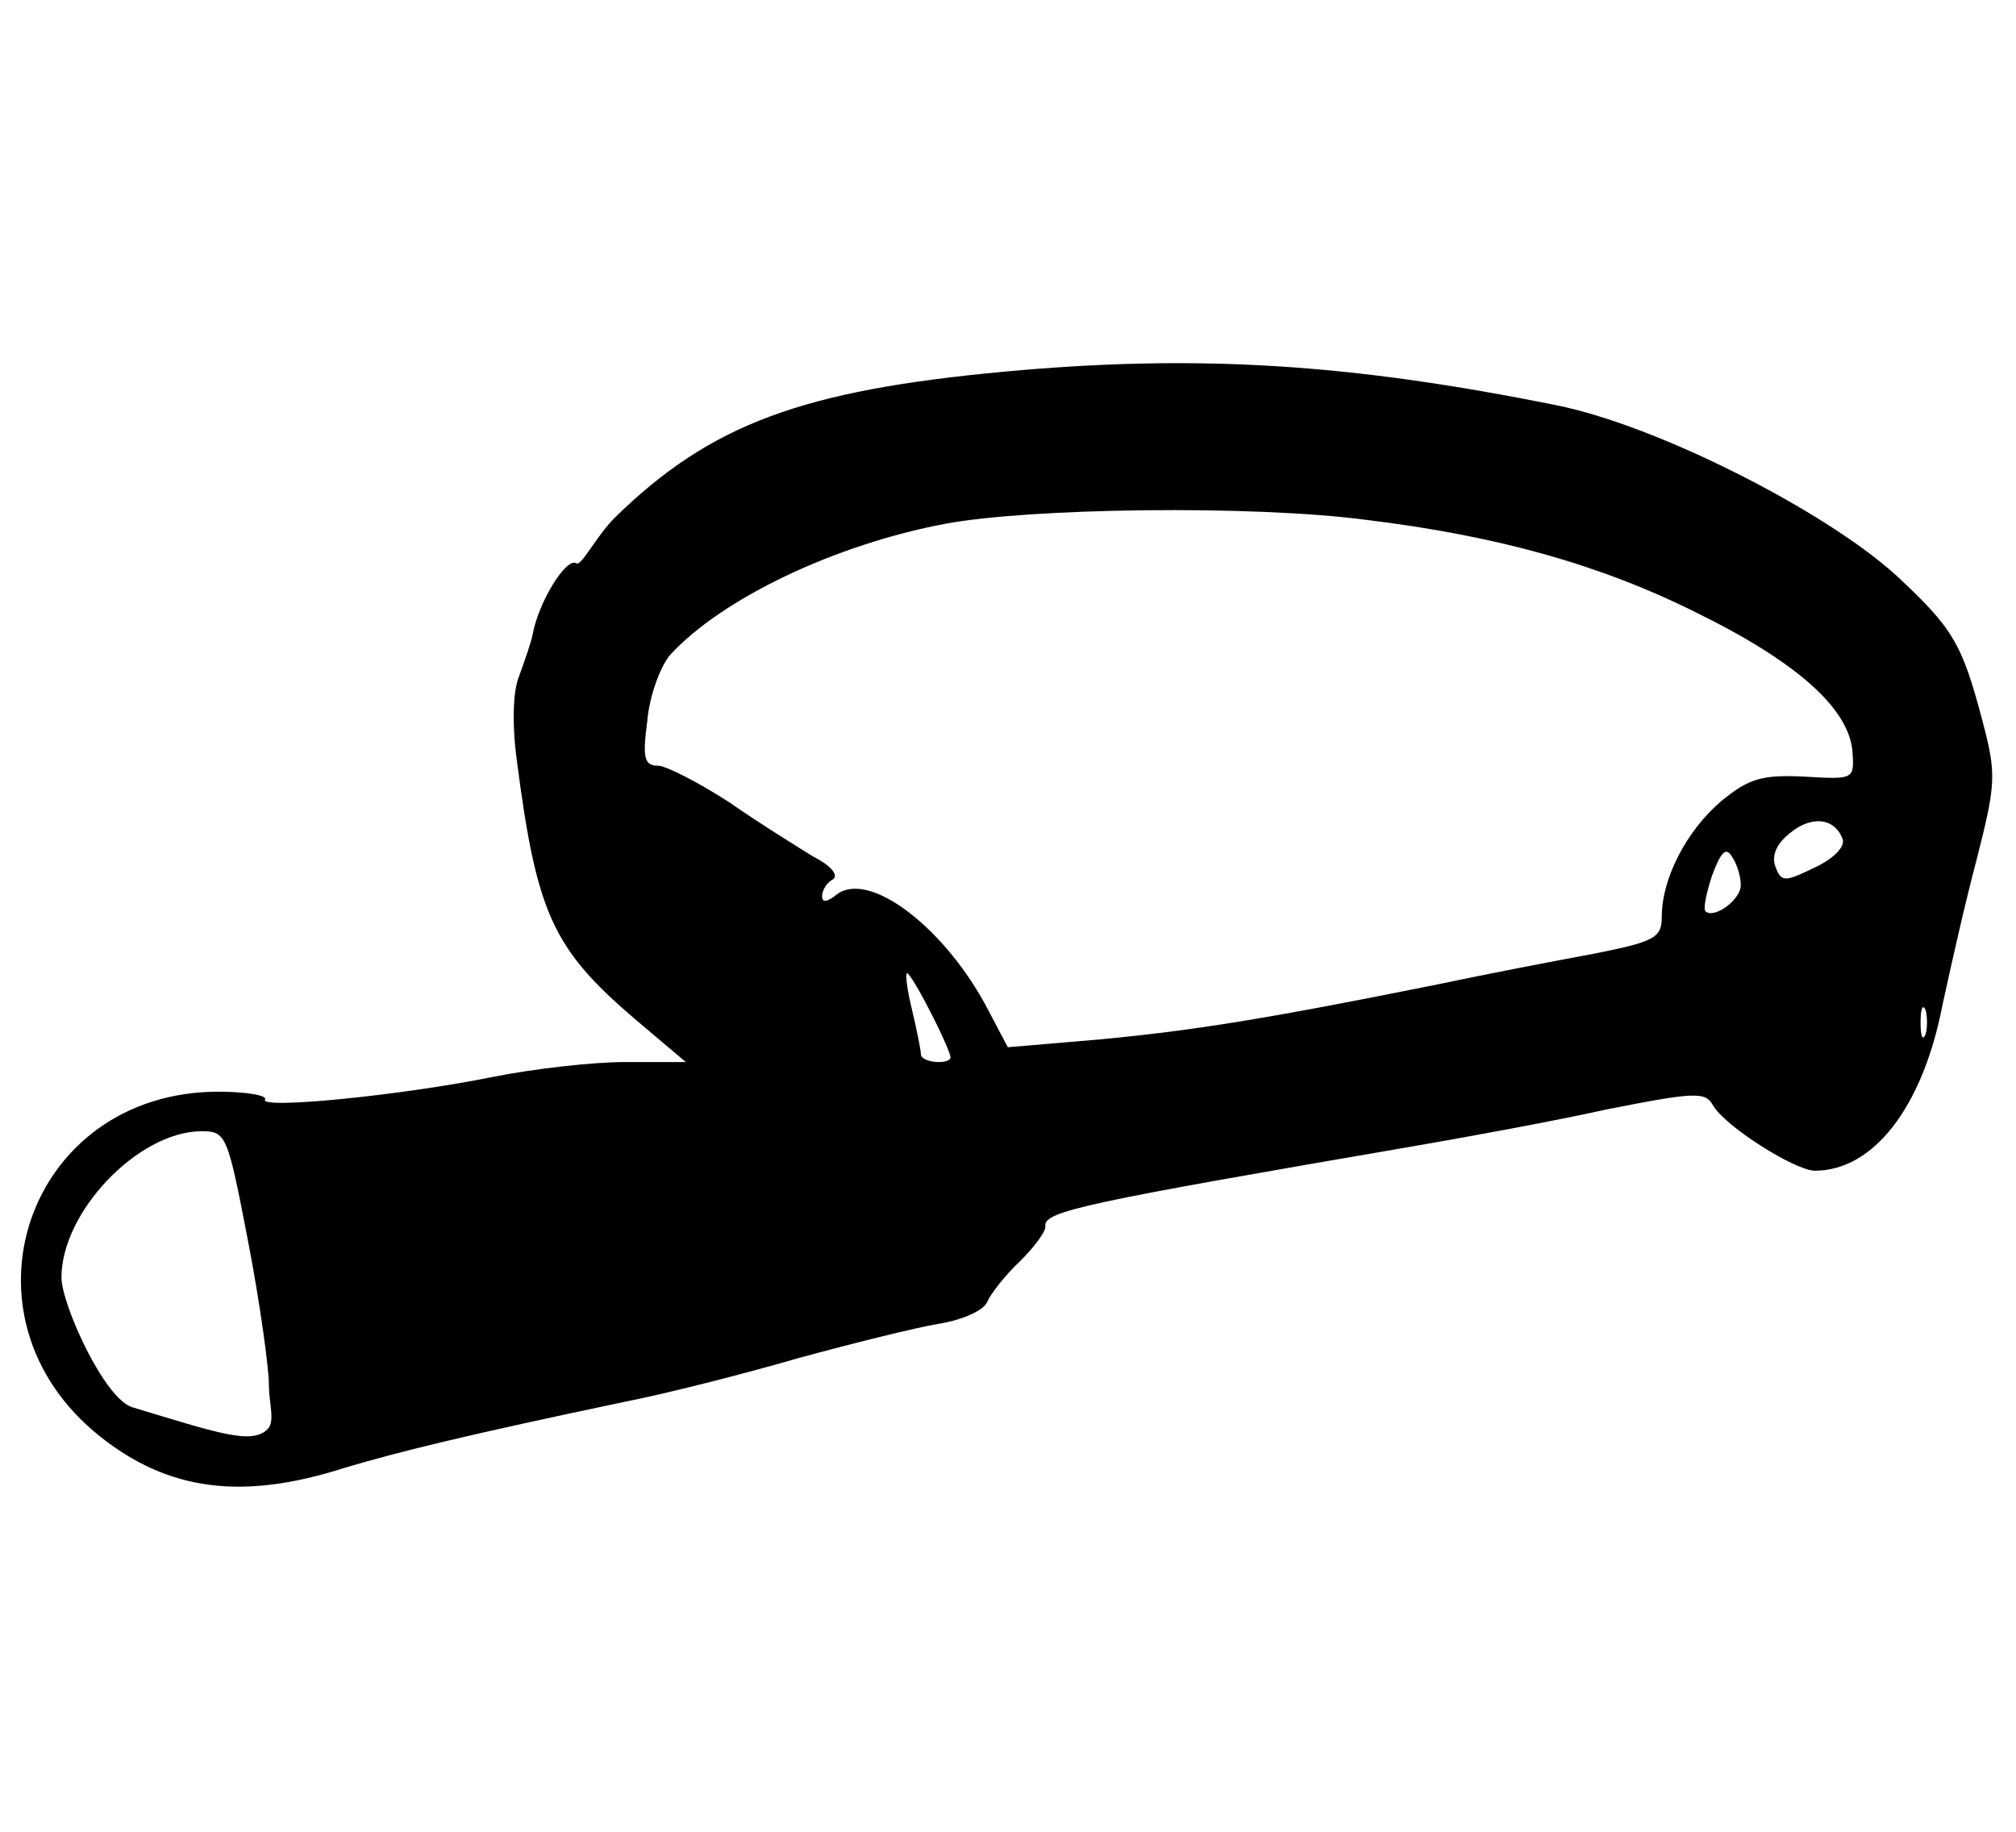 <?xml version="1.0" encoding="utf-8"?>
<svg viewBox="0 0 230 209" width="230px" height="209px" xmlns="http://www.w3.org/2000/svg">
  <path d="M 114.641 42.399 C 91.538 44.54 81.057 48.372 70.125 59.078 C 67.984 61.22 66.293 64.713 65.73 64.262 C 64.603 63.586 61.447 68.658 60.771 72.377 C 60.546 73.504 59.757 75.645 59.193 77.223 C 58.517 78.913 58.404 82.632 58.968 86.802 C 61.222 104.158 63.025 108.215 72.379 116.217 L 78.24 121.176 L 71.252 121.176 C 67.533 121.176 60.771 121.965 56.263 122.866 C 45.669 125.007 29.553 126.585 30.23 125.458 C 30.568 125.007 28.201 124.557 24.933 124.557 C 3.069 124.557 -5.722 150.252 11.409 163.889 C 19.185 170.087 27.637 171.214 39.246 167.495 C 45.669 165.579 53.558 163.663 71.252 159.944 C 75.873 159.043 84.776 156.789 90.975 154.986 C 97.173 153.295 104.386 151.492 107.091 151.041 C 109.908 150.59 112.275 149.463 112.613 148.562 C 113.064 147.547 114.754 145.406 116.445 143.828 C 118.022 142.251 119.375 140.447 119.262 139.884 C 119.037 138.193 123.996 137.179 161.412 130.755 C 167.272 129.741 177.19 127.938 183.275 126.585 C 193.531 124.557 194.545 124.557 195.447 126.134 C 196.799 128.501 204.801 133.573 207.055 133.573 C 213.704 133.573 219.339 126.36 221.593 114.752 C 222.495 110.582 224.185 103.031 225.538 97.96 C 227.679 89.507 227.792 88.38 226.214 82.407 C 223.847 73.391 222.833 71.701 216.296 65.615 C 208.069 58.177 188.91 48.485 177.528 46.231 C 154.086 41.497 136.618 40.37 114.641 42.399 Z M 155.777 59.304 C 170.653 61.107 182.487 64.375 193.531 69.897 C 205.026 75.532 210.887 80.829 211.338 85.675 C 211.563 88.944 211.563 88.944 205.815 88.606 C 200.969 88.38 199.504 88.831 196.349 91.423 C 192.404 94.804 189.587 100.214 189.587 104.609 C 189.587 106.976 188.798 107.426 182.036 108.779 C 177.753 109.568 169.526 111.145 163.666 112.385 C 144.62 116.217 136.28 117.569 125.573 118.584 L 114.98 119.485 L 112.838 115.428 C 107.992 105.961 99.089 99.087 95.37 102.129 C 94.356 102.918 93.792 103.031 93.792 102.242 C 93.792 101.566 94.356 100.664 95.032 100.326 C 95.708 99.875 94.806 98.749 92.778 97.734 C 90.975 96.607 86.579 93.902 83.198 91.536 C 79.705 89.282 75.986 87.366 75.084 87.366 C 73.506 87.366 73.281 86.464 73.844 82.294 C 74.07 79.477 75.309 76.096 76.436 74.744 C 82.297 68.32 95.257 62.121 107.88 59.754 C 117.572 57.951 142.929 57.613 155.777 59.304 Z M 210.211 95.706 C 210.549 96.607 209.196 97.96 207.055 98.974 C 203.561 100.664 203.223 100.664 202.547 98.861 C 202.096 97.622 202.66 96.269 204.238 95.029 C 206.717 93.001 209.309 93.339 210.211 95.706 Z M 198.603 101.002 C 198.603 102.693 195.447 104.947 194.545 103.933 C 194.32 103.707 194.658 101.904 195.334 99.875 C 196.349 97.171 196.912 96.607 197.588 97.734 C 198.152 98.523 198.603 99.988 198.603 101.002 Z M 106.189 115.541 C 107.429 117.907 108.443 120.274 108.443 120.612 C 108.443 121.514 105.062 121.288 105.062 120.274 C 105.062 119.823 104.611 117.569 104.048 115.203 C 103.484 112.949 103.259 111.033 103.484 111.033 C 103.71 111.033 104.949 113.061 106.189 115.541 Z M 219.677 118.02 C 219.339 118.809 219.114 118.246 219.114 116.668 C 219.114 115.09 219.339 114.526 219.677 115.203 C 219.903 115.992 219.903 117.344 219.677 118.02 Z M 28.314 141.687 C 29.666 148.674 30.68 156.113 30.68 158.028 C 30.68 160.17 31.423 162.168 30.521 163.069 C 28.718 164.873 24.812 163.492 15.091 160.56 C 11.882 159.593 7.013 148.787 7.013 145.744 C 7.013 138.306 15.691 129.177 22.904 129.065 C 25.834 129.065 25.947 129.403 28.314 141.687 Z"/>
</svg>